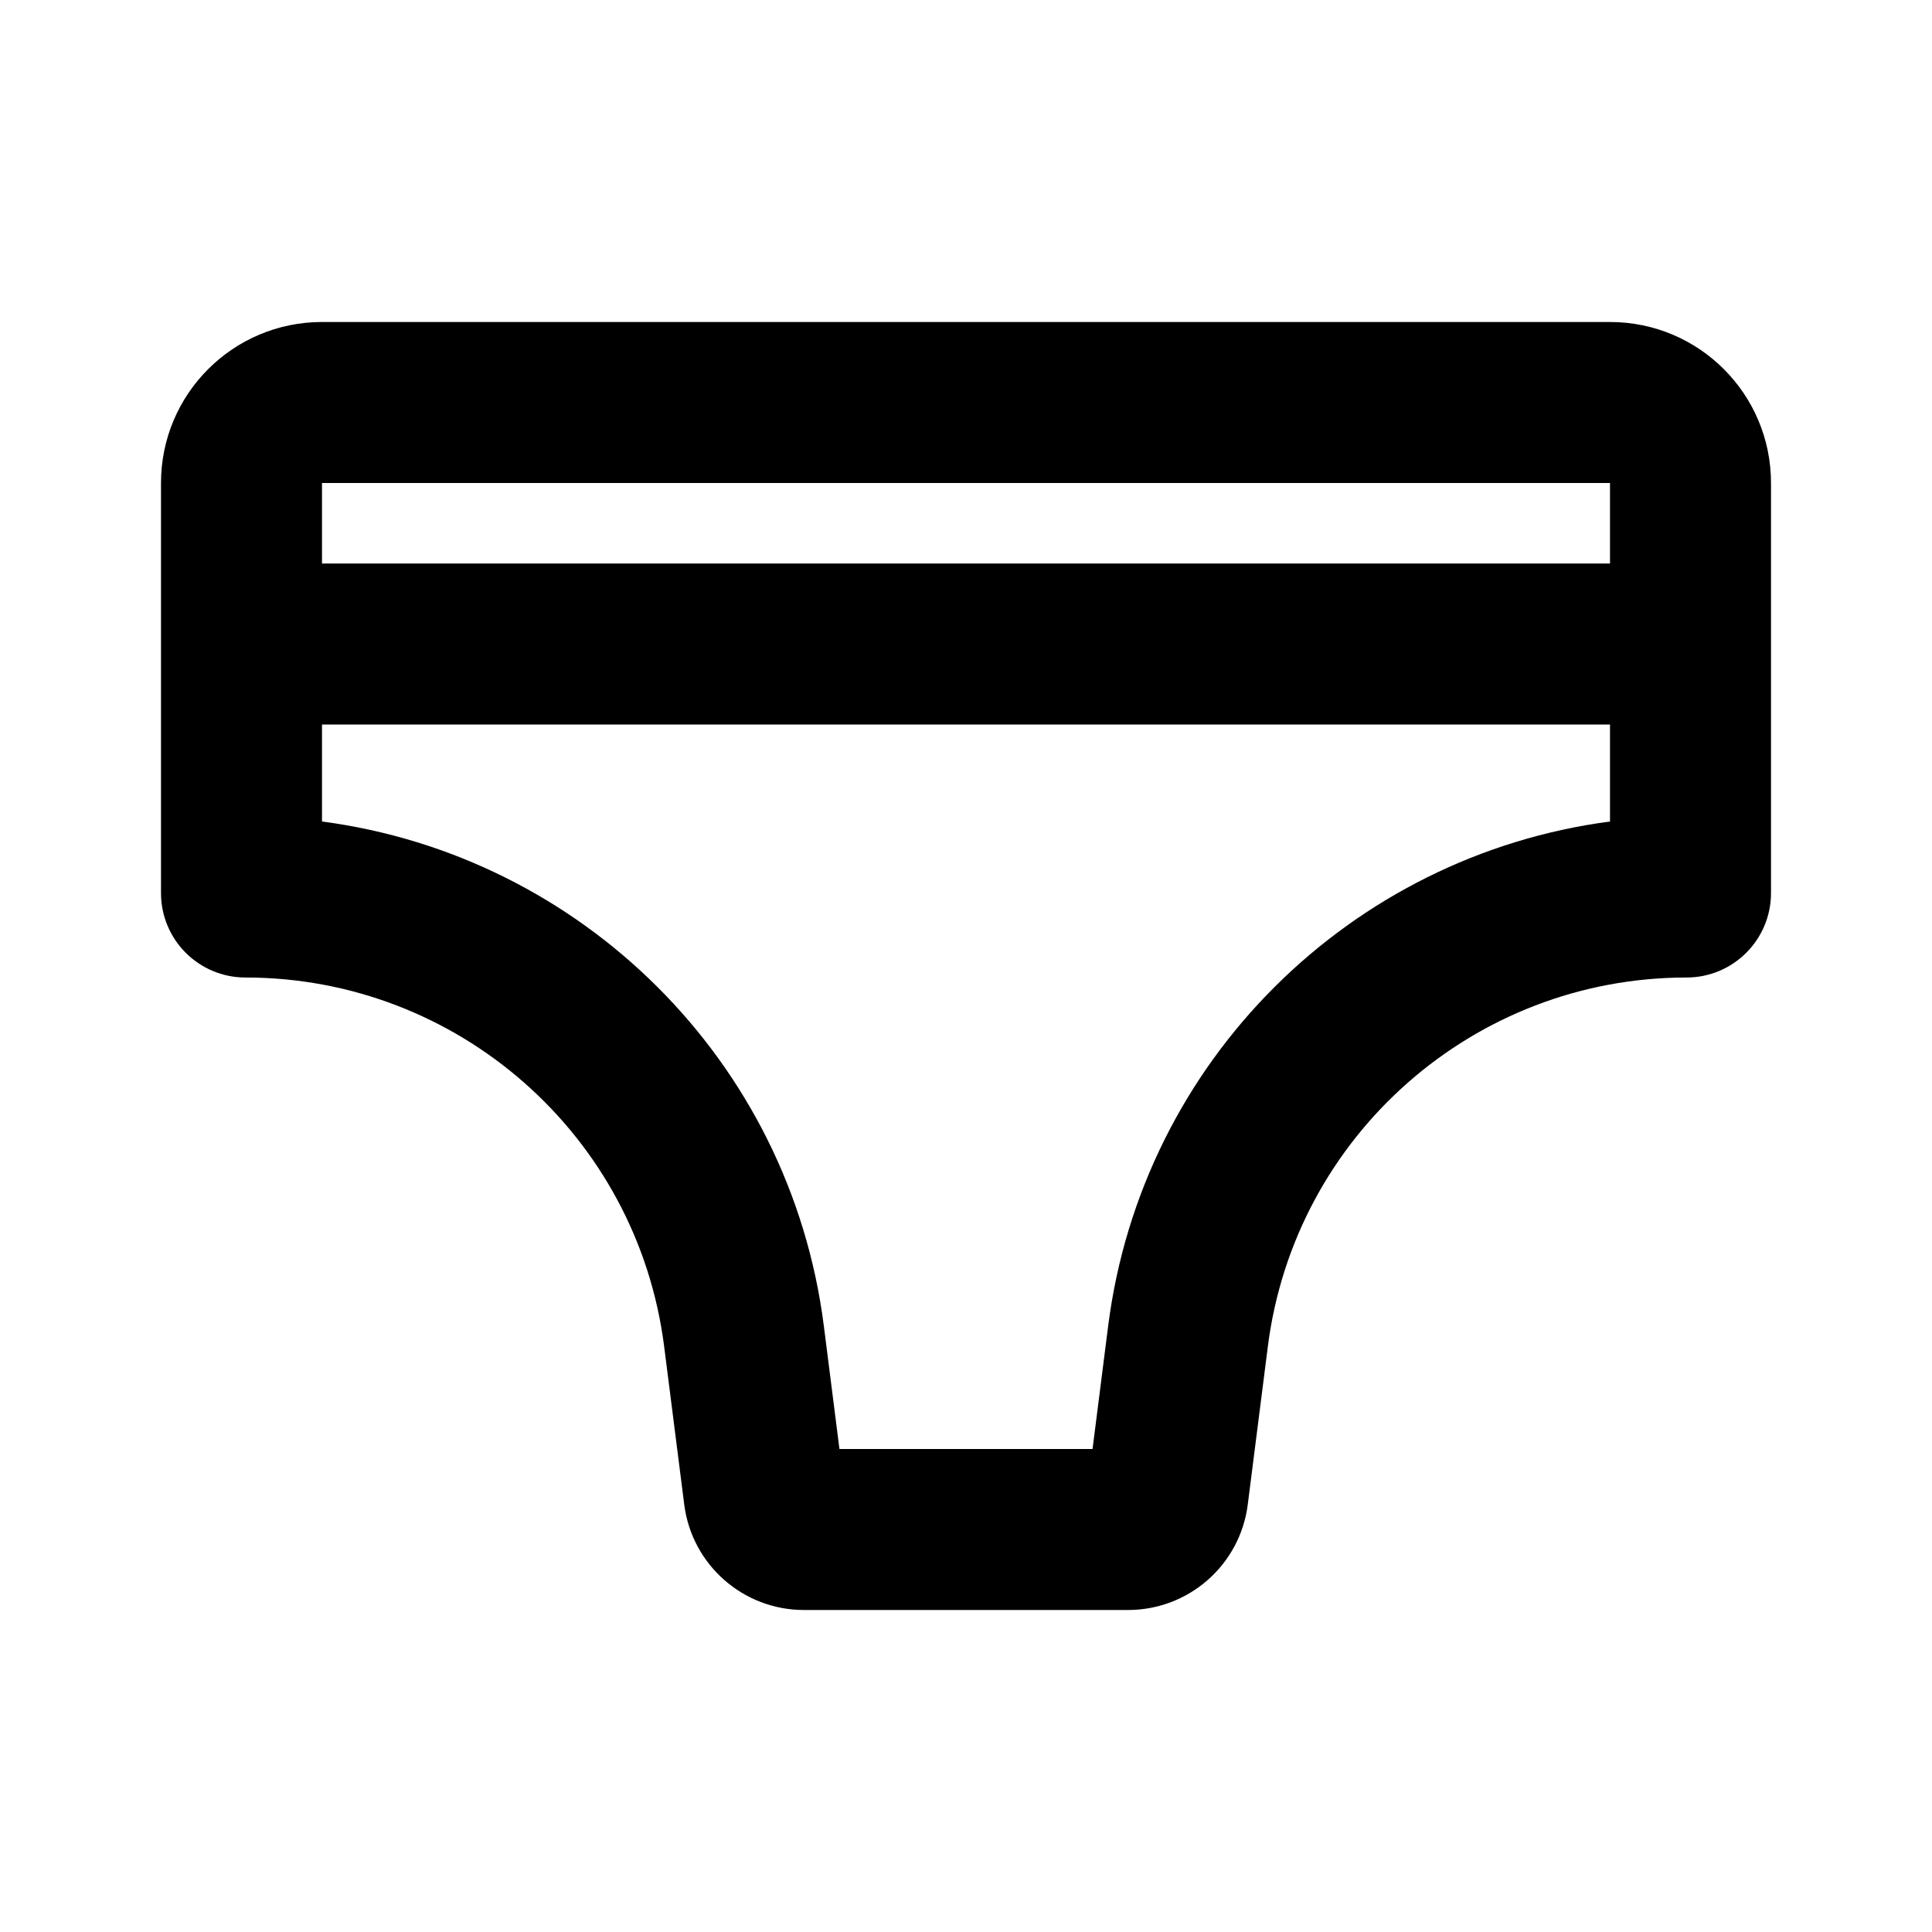 <?xml version="1.0" ?><!-- Uploaded to: SVG Repo, www.svgrepo.com, Generator: SVG Repo Mixer Tools -->
<svg width="800px" height="800px" viewBox="0 0 24 24" fill="none" xmlns="http://www.w3.org/2000/svg"><path clip-rule="evenodd" d="M4 6L20 6V7H4V6ZM4 9V10.205C7.219 10.629 9.814 13.173 10.234 16.471L10.428 18L13.572 18L13.766 16.471C14.186 13.173 16.782 10.629 20 10.205V9H4ZM15.5 18.691C15.405 19.439 14.768 20 14.013 20H9.987C9.232 20 8.595 19.439 8.5 18.691L8.25 16.724C7.916 14.105 5.688 12.143 3.049 12.143C2.469 12.143 2 11.673 2 11.094V6C2 4.895 2.895 4 4 4H20C21.105 4 22 4.895 22 6L22 11.094C22 11.673 21.53 12.143 20.951 12.143C18.312 12.143 16.084 14.105 15.75 16.724L15.5 18.691Z" fill="#000000" fill-rule="evenodd"/></svg>